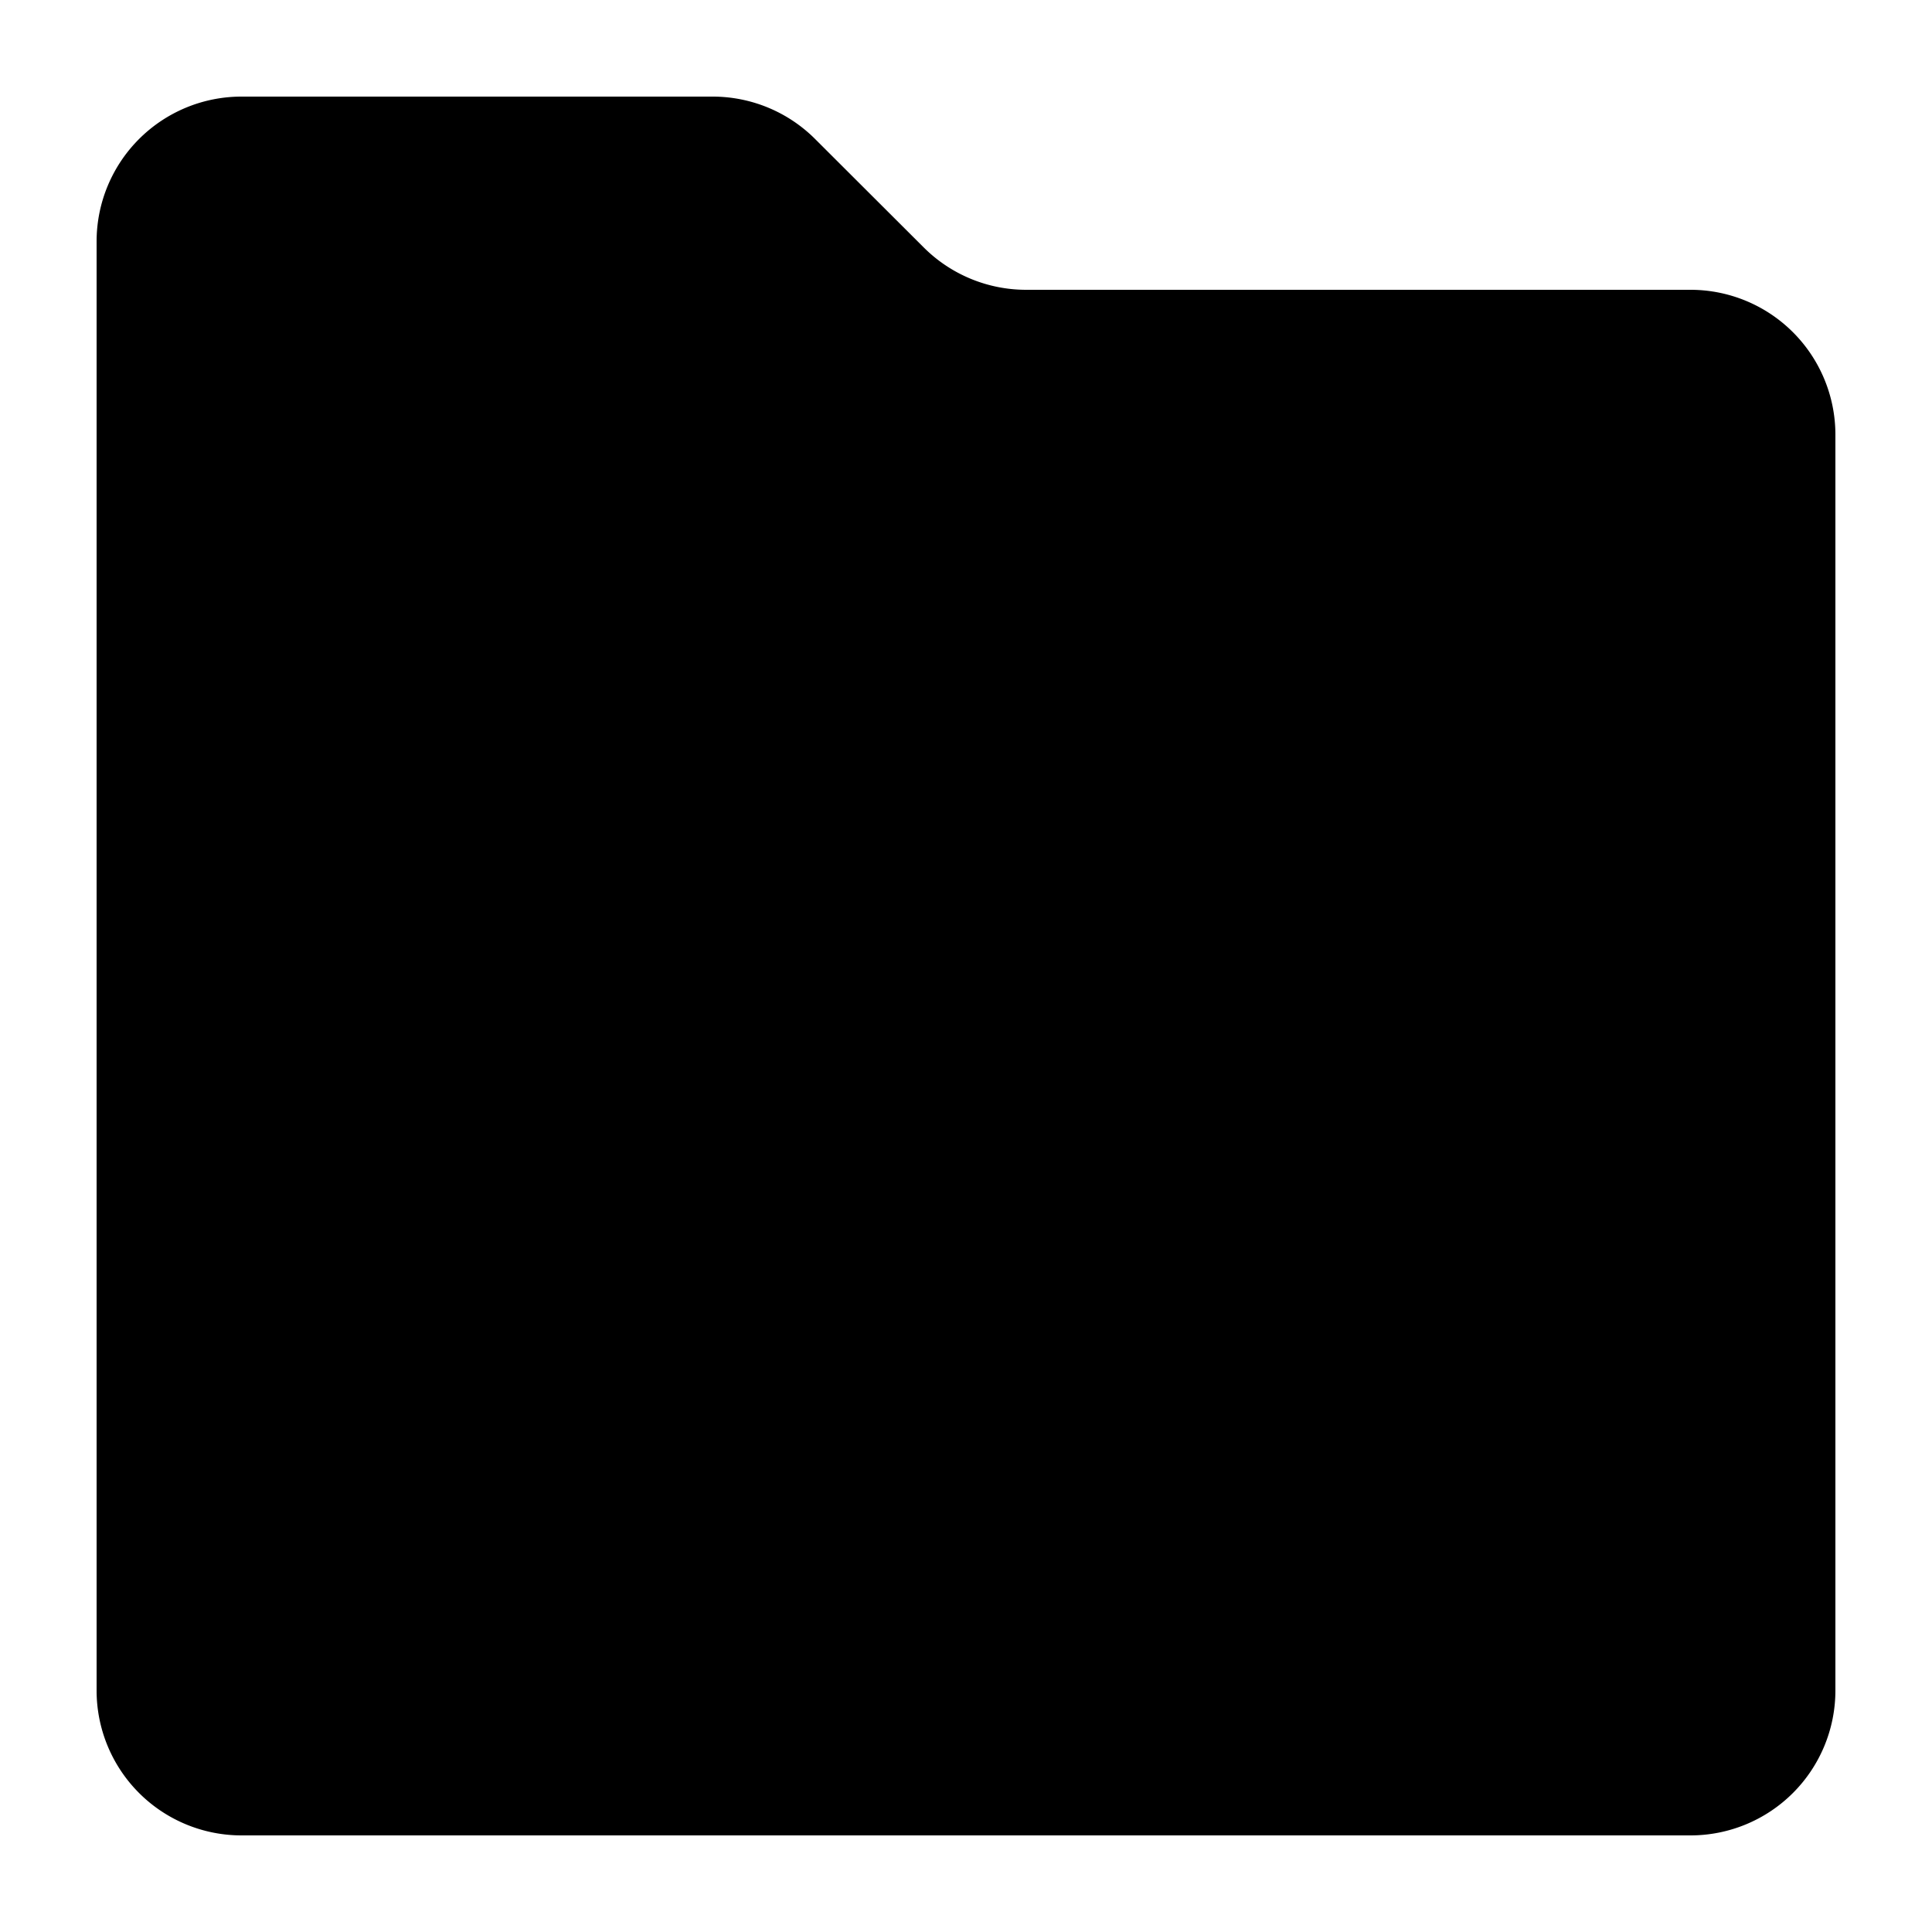 <svg viewBox="0 0 20 20" xmlns="http://www.w3.org/2000/svg"><path d="M19 17.5v-13a1.5 1.5 0 0 0-1.5-1.5h-6.879a1.5 1.5 0 0 1-1.06-.44l-1.122-1.12a1.5 1.5 0 0 0-1.059-.44h-4.88a1.5 1.5 0 0 0-1.5 1.5v15a1.5 1.5 0 0 0 1.5 1.5h15a1.5 1.5 0 0 0 1.5-1.5z"/></svg>